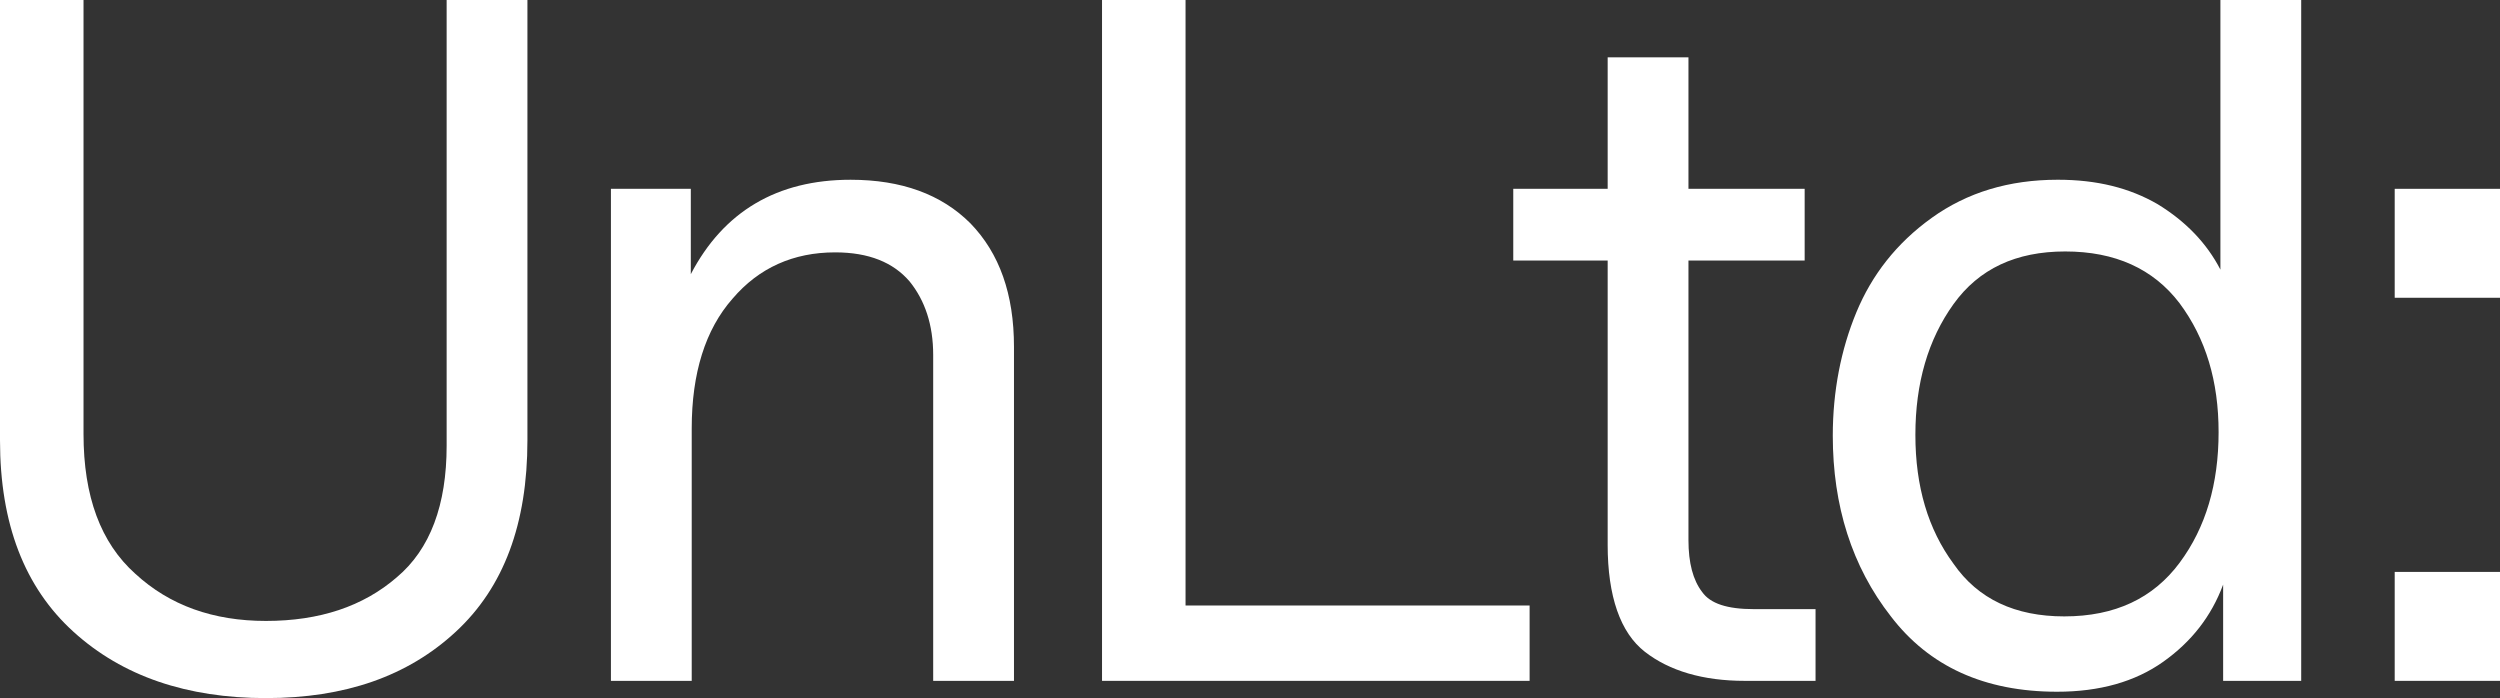 <svg xmlns="http://www.w3.org/2000/svg" id="a" viewBox="0 0 374.698 104.63"><rect x="0" y="0" width="374.698" height="104.63" fill="#333333" stroke="none"/><path d="M39.866,104.63c11.837,0,21.225-3.266,28.436-9.933s10.748-16.191,10.748-28.708V0h-12.108v66.805c0,8.844-2.449,15.511-7.484,19.729-5.035,4.354-11.565,6.531-19.592,6.531-7.892,0-14.423-2.314-19.593-7.076-5.17-4.626-7.755-11.565-7.755-20.953V0H0v65.99c0,12.517,3.673,22.041,11.021,28.708,7.347,6.667,17.008,9.933,28.845,9.933Z" fill="#fff"></path><path d="M103.674,64.22c0-8.3,2.041-14.83,6.122-19.457,3.946-4.626,9.116-6.938,15.374-6.938,5.035,0,8.708,1.497,11.157,4.354,2.314,2.857,3.538,6.53,3.538,11.021v48.846h12.109v-50.071c0-7.891-2.176-14.014-6.53-18.503-4.354-4.354-10.341-6.531-17.96-6.531-11.022,0-19.049,4.762-23.947,14.15v-12.79h-11.973v73.745h12.109v-37.825h0Z" fill="#fff"></path><polygon points="229.256 90.752 177.688 90.752 177.688 0 165.171 0 165.171 102.045 229.256 102.045 229.256 90.752" fill="#fff"></polygon><rect x="358.916" y="85.718" width="15.783" height="16.327" fill="#fff"></rect><rect x="358.916" y="28.3" width="15.783" height="16.328" fill="#fff"></rect><path d="M333.201,102.045h11.701V.003h-12.109v40.406c-2.041-3.945-5.171-7.211-9.389-9.796-4.218-2.449-9.116-3.674-14.966-3.674-7.347,0-13.606,1.905-18.912,5.714-5.306,3.811-8.979,8.572-11.293,14.15-2.313,5.579-3.537,11.838-3.537,18.504,0,10.476,2.857,19.592,8.708,27.076,5.714,7.484,14.014,11.293,24.898,11.293,6.395,0,11.701-1.497,15.919-4.49,4.219-2.994,7.211-6.803,8.981-11.565v14.422h0ZM326.67,84.358c-3.946,5.306-9.66,8.027-17.279,8.027-7.347,0-12.925-2.586-16.6-7.892-3.809-5.17-5.714-11.565-5.714-19.32s1.905-14.286,5.714-19.592,9.389-7.892,16.736-7.892c7.483,0,13.197,2.586,17.143,7.755,3.946,5.306,5.851,11.701,5.851,19.32,0,7.755-1.905,14.287-5.851,19.593h0Z" fill="#fff"></path><path d="M240.955,81.636c0,7.755,1.905,13.198,5.579,16.055,3.673,2.857,8.708,4.354,14.966,4.354h10.613v-10.749h-9.252c-3.946,0-6.53-.816-7.755-2.584-1.36-1.77-2.041-4.354-2.041-7.755v-41.907h17.416v-10.749h-17.416V8.588h-12.109v19.712h-14.149v10.749h14.149v42.587h0Z" fill="#fff"></path></svg>